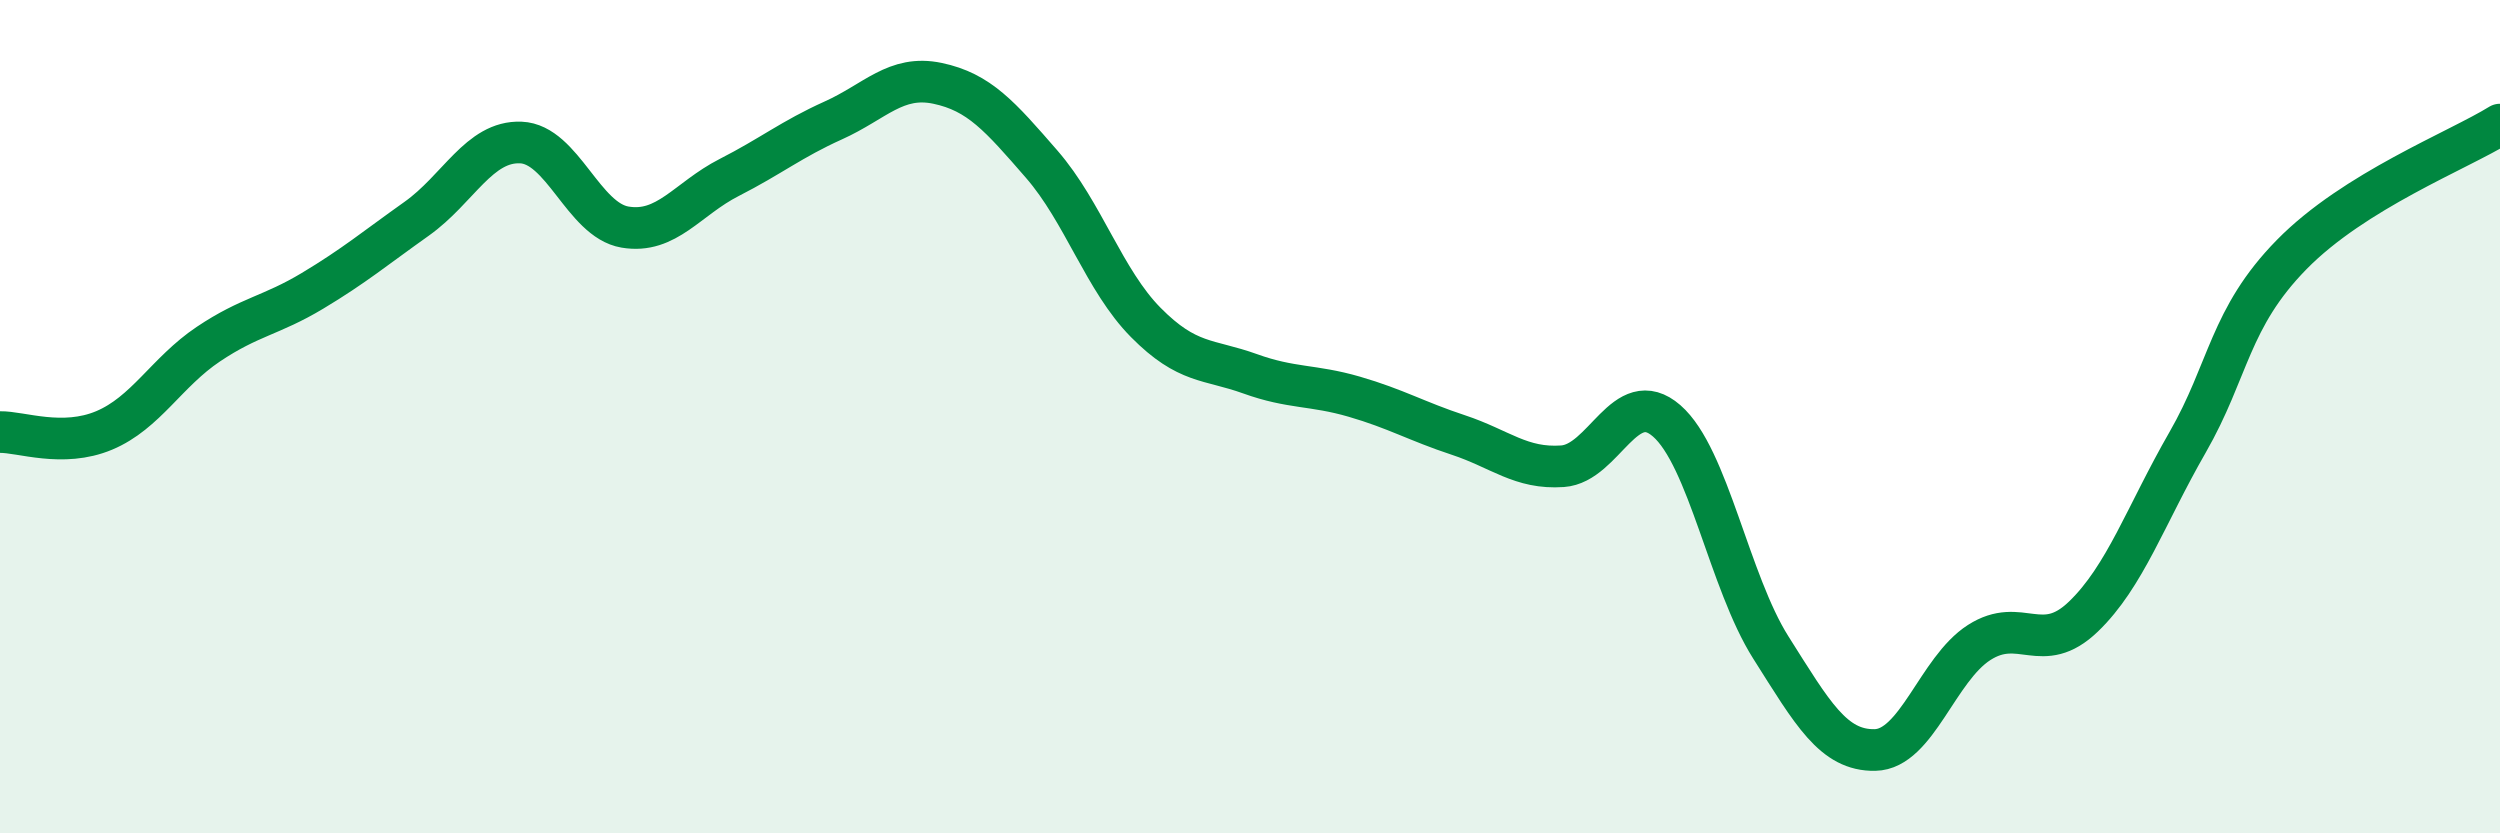 
    <svg width="60" height="20" viewBox="0 0 60 20" xmlns="http://www.w3.org/2000/svg">
      <path
        d="M 0,10.37 C 0.5,10.36 1.5,10.75 2.5,10.33 C 3.5,9.91 4,8.93 5,8.26 C 6,7.59 6.5,7.58 7.5,6.98 C 8.5,6.38 9,5.96 10,5.25 C 11,4.54 11.5,3.38 12.5,3.42 C 13.5,3.46 14,5.28 15,5.45 C 16,5.62 16.5,4.77 17.5,4.26 C 18.5,3.75 19,3.34 20,2.89 C 21,2.44 21.5,1.79 22.5,2 C 23.5,2.21 24,2.79 25,3.94 C 26,5.09 26.5,6.73 27.5,7.74 C 28.5,8.75 29,8.61 30,8.97 C 31,9.33 31.5,9.23 32.5,9.52 C 33.5,9.81 34,10.11 35,10.44 C 36,10.77 36.5,11.26 37.5,11.19 C 38.5,11.12 39,9.23 40,10.1 C 41,10.97 41.5,13.96 42.5,15.54 C 43.5,17.12 44,18.02 45,18 C 46,17.98 46.5,16.06 47.5,15.42 C 48.5,14.78 49,15.76 50,14.8 C 51,13.84 51.5,12.36 52.5,10.62 C 53.5,8.88 53.5,7.64 55,6.11 C 56.5,4.58 59,3.61 60,2.99L60 20L0 20Z"
        fill="#008740"
        opacity="0.1"
        stroke-linecap="round"
        stroke-linejoin="round"
      />
      <path
        d="M 0,10.37 C 0.5,10.36 1.5,10.75 2.5,10.33 C 3.5,9.91 4,8.93 5,8.26 C 6,7.59 6.5,7.58 7.5,6.98 C 8.5,6.38 9,5.96 10,5.25 C 11,4.54 11.5,3.38 12.5,3.42 C 13.5,3.46 14,5.28 15,5.45 C 16,5.62 16.5,4.77 17.5,4.26 C 18.5,3.75 19,3.34 20,2.89 C 21,2.44 21.5,1.79 22.5,2 C 23.5,2.21 24,2.79 25,3.94 C 26,5.09 26.5,6.73 27.5,7.74 C 28.5,8.75 29,8.61 30,8.97 C 31,9.33 31.5,9.23 32.5,9.52 C 33.5,9.81 34,10.11 35,10.44 C 36,10.77 36.5,11.26 37.5,11.19 C 38.5,11.12 39,9.23 40,10.1 C 41,10.97 41.5,13.96 42.5,15.54 C 43.5,17.12 44,18.02 45,18 C 46,17.98 46.5,16.06 47.5,15.42 C 48.5,14.78 49,15.76 50,14.8 C 51,13.84 51.5,12.36 52.5,10.62 C 53.5,8.88 53.5,7.64 55,6.11 C 56.5,4.58 59,3.61 60,2.99"
        stroke="#008740"
        stroke-width="1"
        fill="none"
        stroke-linecap="round"
        stroke-linejoin="round"
      />
    </svg>
  